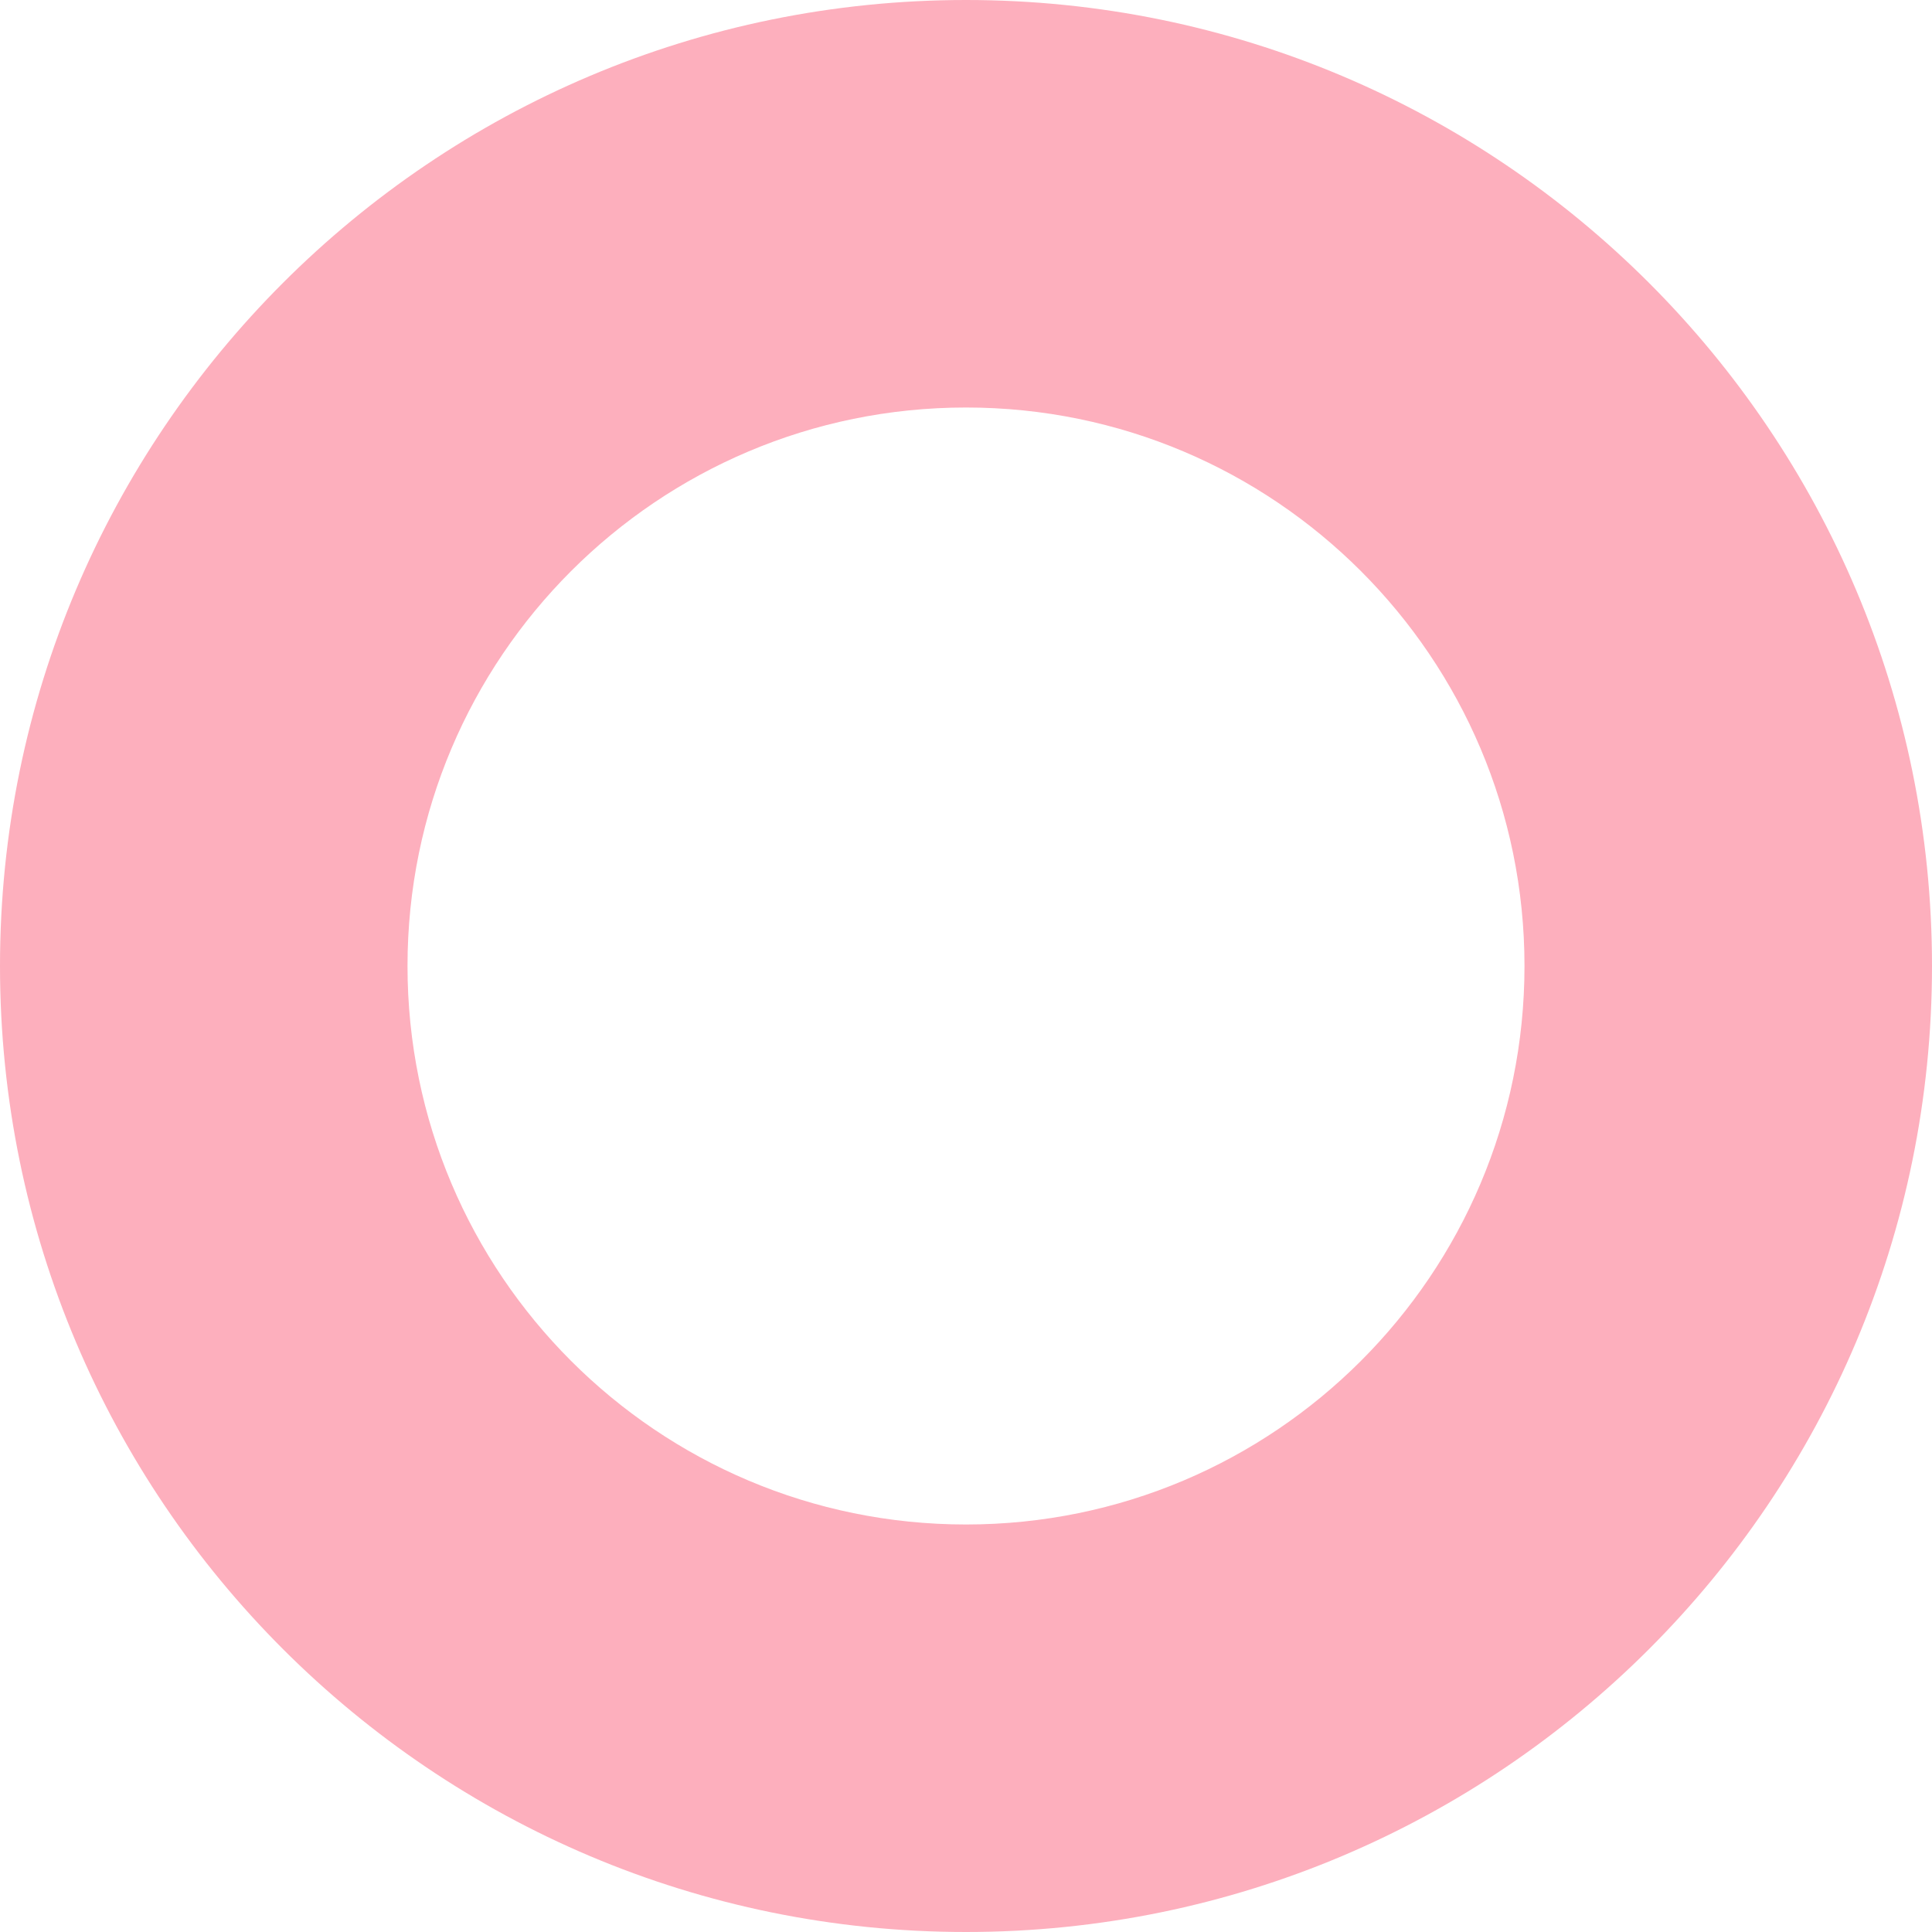 <svg width="1446" height="1446" viewBox="0 0 1446 1446" fill="none" xmlns="http://www.w3.org/2000/svg">
<path fill-rule="evenodd" clip-rule="evenodd" d="M723 1446C1122.3 1446 1446 1122.3 1446 723C1446 323.698 1122.3 0 723 0C323.698 0 0 323.698 0 723C0 1122.3 323.698 1446 723 1446ZM723 1141C953.855 1141 1141 953.855 1141 723C1141 492.145 953.855 305 723 305C492.145 305 305 492.145 305 723C305 953.855 492.145 1141 723 1141Z" fill="#FDAFBD"/>
</svg>
